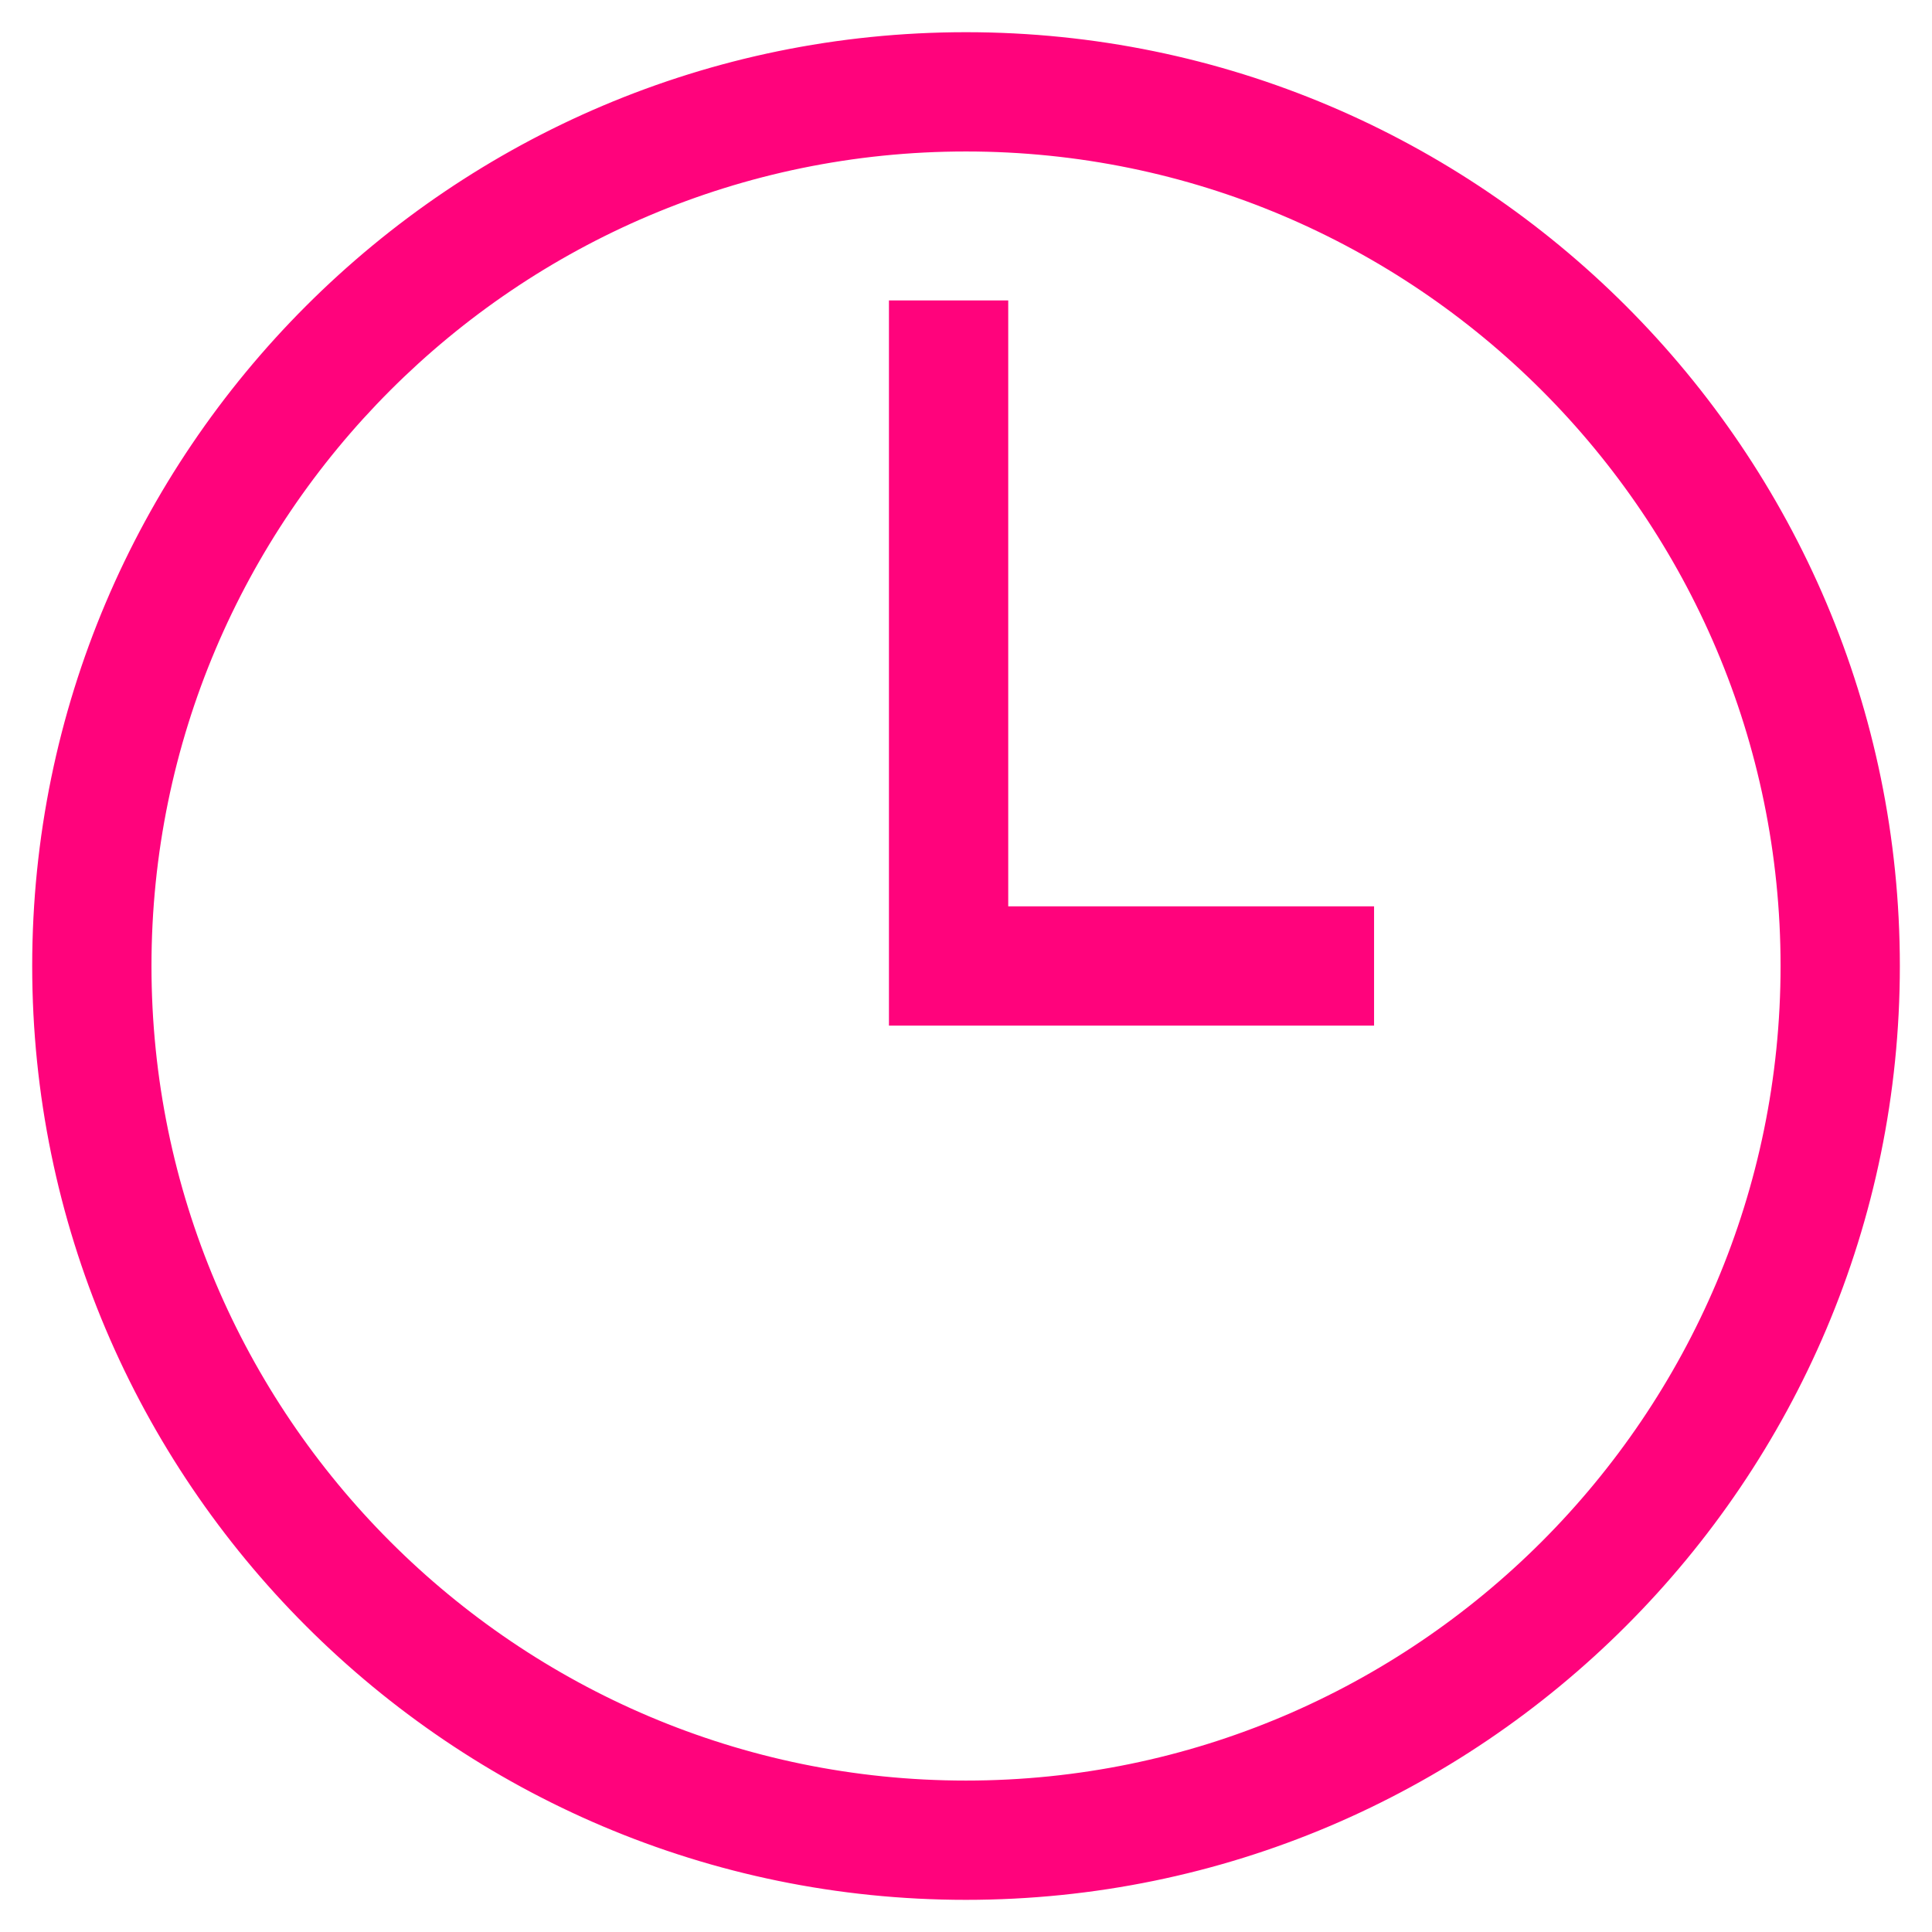<?xml version="1.0" encoding="UTF-8"?> <svg xmlns="http://www.w3.org/2000/svg" width="42" height="42" viewBox="0 0 42 42" fill="none"><path d="M20.999 0.85C9.889 0.85 0.85 9.889 0.85 20.999C0.85 32.11 9.889 41.151 20.999 41.151C32.11 41.151 41.151 32.111 41.151 20.999C41.151 9.888 32.111 0.85 20.999 0.85ZM20.999 38.858C11.154 38.858 3.143 30.846 3.143 20.999C3.143 11.152 11.154 3.143 20.999 3.143C30.845 3.143 38.858 11.154 38.858 20.999C38.858 30.845 30.846 38.858 20.999 38.858Z" fill="#FF037C" stroke="#FF037C" stroke-width="0.3"></path><path d="M21.768 6.831V6.681H21.618H19.625H19.475V6.831V21.996V22.146H19.625H29.571H29.721V21.996V20.003V19.853H29.571H21.768V6.831Z" fill="#FF037C" stroke="#FF037C" stroke-width="0.3"></path></svg> 